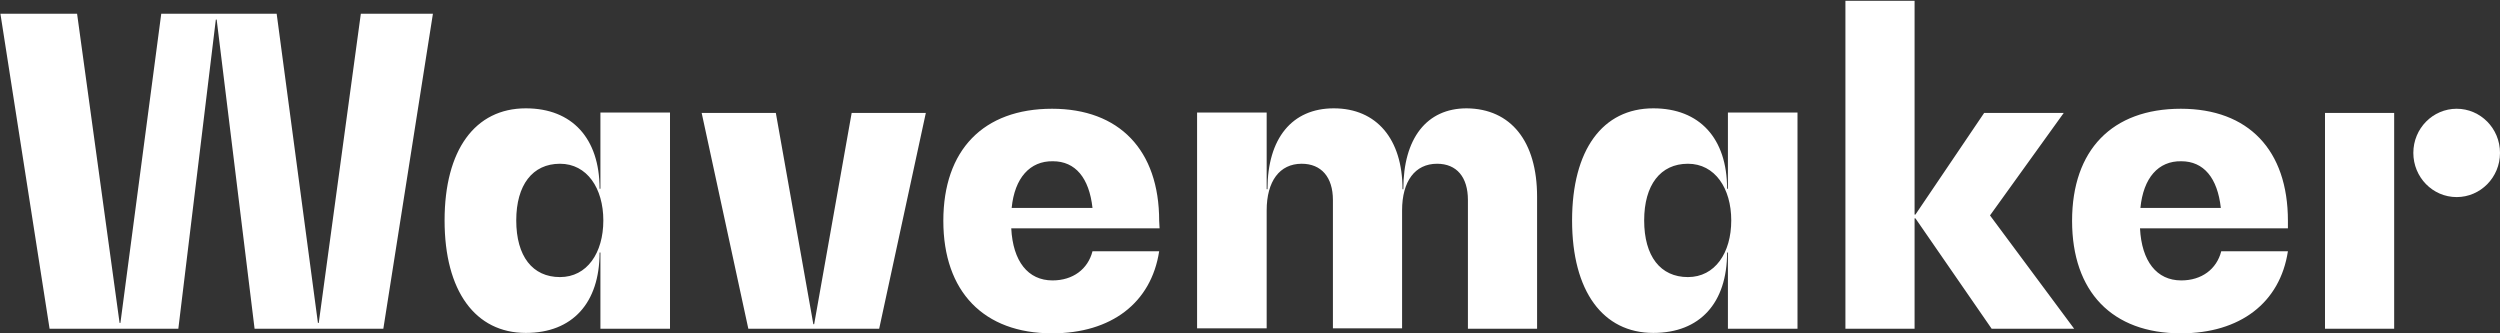 <?xml version="1.0" encoding="UTF-8"?> <svg xmlns="http://www.w3.org/2000/svg" xmlns:xlink="http://www.w3.org/1999/xlink" width="600px" height="80px" viewBox="0 0 600 80" version="1.1"><rect x="0" y="0" width="600" height="80" fill="#333333" stroke="none"/><title>wavemaker-global-vector-logo</title><g id="Page-1" stroke="none" stroke-width="1" fill="none" fill-rule="evenodd"><g id="wavemaker-global-vector-logo" transform="translate(0.1, 0.2)" fill="#FFFFFF" fill-rule="nonzero"><path d="M579.1,36.5 C579.1,30.6 583.8,25.9 589.5,25.9 C595.2,25.9 599.9,30.6 599.9,36.5 C599.9,42.4 595.2,47.1 589.5,47.1 C583.7,47.1 579.1,42.3 579.1,36.5" id="Fill-1"></path><path d="M557.9,78.7 L574.5,78.7 L574.5,26.9 L557.9,26.9 L557.9,78.7 Z M513.6,49.7 L532.9,49.7 C532.1,42.5 528.8,38.5 523.4,38.5 C517.9,38.4 514.3,42.5 513.6,49.7 Z M549.1,54.6 L513.5,54.6 C513.9,62.5 517.5,67.1 523.4,67.1 C528.3,67.1 531.9,64.4 533,60.1 L549,60.1 C547.1,72.5 537.5,79.8 523.3,79.8 C506.8,79.8 497.2,69.8 497.2,52.8 C497.2,35.8 506.8,25.9 523.3,25.9 C539.5,25.9 549,35.8 549,52.8 L549,54.6 L549.1,54.6 Z M497.7,78.7 L477.9,78.7 L459.6,52.2 L459.4,52.2 L459.4,78.7 L442.8,78.7 L442.8,0 L459.4,0 L459.4,51.3 L459.6,51.3 L476.1,26.9 L495.2,26.9 L477.5,51.5 L497.7,78.7 Z M415.4,52.7 C415.4,45 411.5,39.1 405,39.1 C398.4,39.1 394.5,44.2 394.5,52.7 C394.5,61.3 398.4,66.3 405,66.3 C411.5,66.3 415.4,60.5 415.4,52.7 Z M431.3,26.9 L431.3,78.7 L414.6,78.7 L414.6,60.4 L414.4,60.4 C414.4,72.5 407.9,79.7 396.7,79.7 C384.6,79.7 377.2,69.7 377.2,52.7 C377.2,35.8 384.5,25.8 396.7,25.8 C407.8,25.8 414.4,33 414.4,45.1 L414.6,45.1 L414.6,26.8 L431.3,26.8 L431.3,26.9 Z M368.8,47 L368.8,78.7 L352.2,78.7 L352.2,47.8 C352.2,42.3 349.5,39.1 344.8,39.1 C339.5,39.1 336.4,43.3 336.4,50.3 L336.4,78.6 L319.8,78.6 L319.8,47.8 C319.8,42.3 317,39.1 312.3,39.1 C307,39.1 303.9,43.3 303.9,50.3 L303.9,78.6 L287.2,78.6 L287.2,26.8 L303.9,26.8 L303.9,45.2 L304.1,45.2 C304.1,33 310,25.8 320,25.8 C330.3,25.8 336.5,33.2 336.5,45.2 L336.7,45.2 C336.7,33 342.3,25.8 351.9,25.8 C362.5,25.9 368.8,33.7 368.8,47 Z M242.7,49.7 L262.1,49.7 C261.3,42.5 258,38.5 252.6,38.5 C247.1,38.4 243.4,42.5 242.7,49.7 Z M278.2,54.6 L242.6,54.6 C243,62.5 246.6,67.1 252.5,67.1 C257.4,67.1 261,64.4 262.1,60.1 L278.1,60.1 C276.2,72.5 266.6,79.8 252.4,79.8 C236,79.8 226.3,69.8 226.3,52.8 C226.3,35.8 235.9,25.9 252.4,25.9 C268.5,25.9 278.1,35.8 278.1,52.8 L278.2,54.6 L278.2,54.6 Z M222.1,26.9 L210.9,78.7 L179.5,78.7 L168.3,26.9 L186.1,26.9 L195.1,77.6 L195.3,77.6 L204.3,26.9 L222.1,26.9 L222.1,26.9 Z M144.7,52.7 C144.7,45 140.8,39.1 134.3,39.1 C127.7,39.1 123.8,44.2 123.8,52.7 C123.8,61.3 127.7,66.3 134.3,66.3 C140.8,66.3 144.7,60.5 144.7,52.7 Z M160.7,26.9 L160.7,78.7 L144,78.7 L144,60.4 L143.8,60.4 C143.8,72.5 137.3,79.7 126.1,79.7 C114,79.7 106.6,69.7 106.6,52.7 C106.6,35.8 113.9,25.8 126.1,25.8 C137.2,25.8 143.8,33 143.8,45.1 L144,45.1 L144,26.8 L160.7,26.8 L160.7,26.9 Z M103.8,3.1 L91.9,78.7 L61,78.7 L51.9,4.5 L51.7,4.5 L42.7,78.7 L11.8,78.7 L0,3.1 L18.4,3.1 L28.6,77.3 L28.8,77.3 L38.6,3.1 L66.3,3.1 L76.2,77.3 L76.4,77.3 L86.5,3.1 L103.8,3.1 L103.8,3.1 Z" id="Fill-2"></path></g></g></svg> 